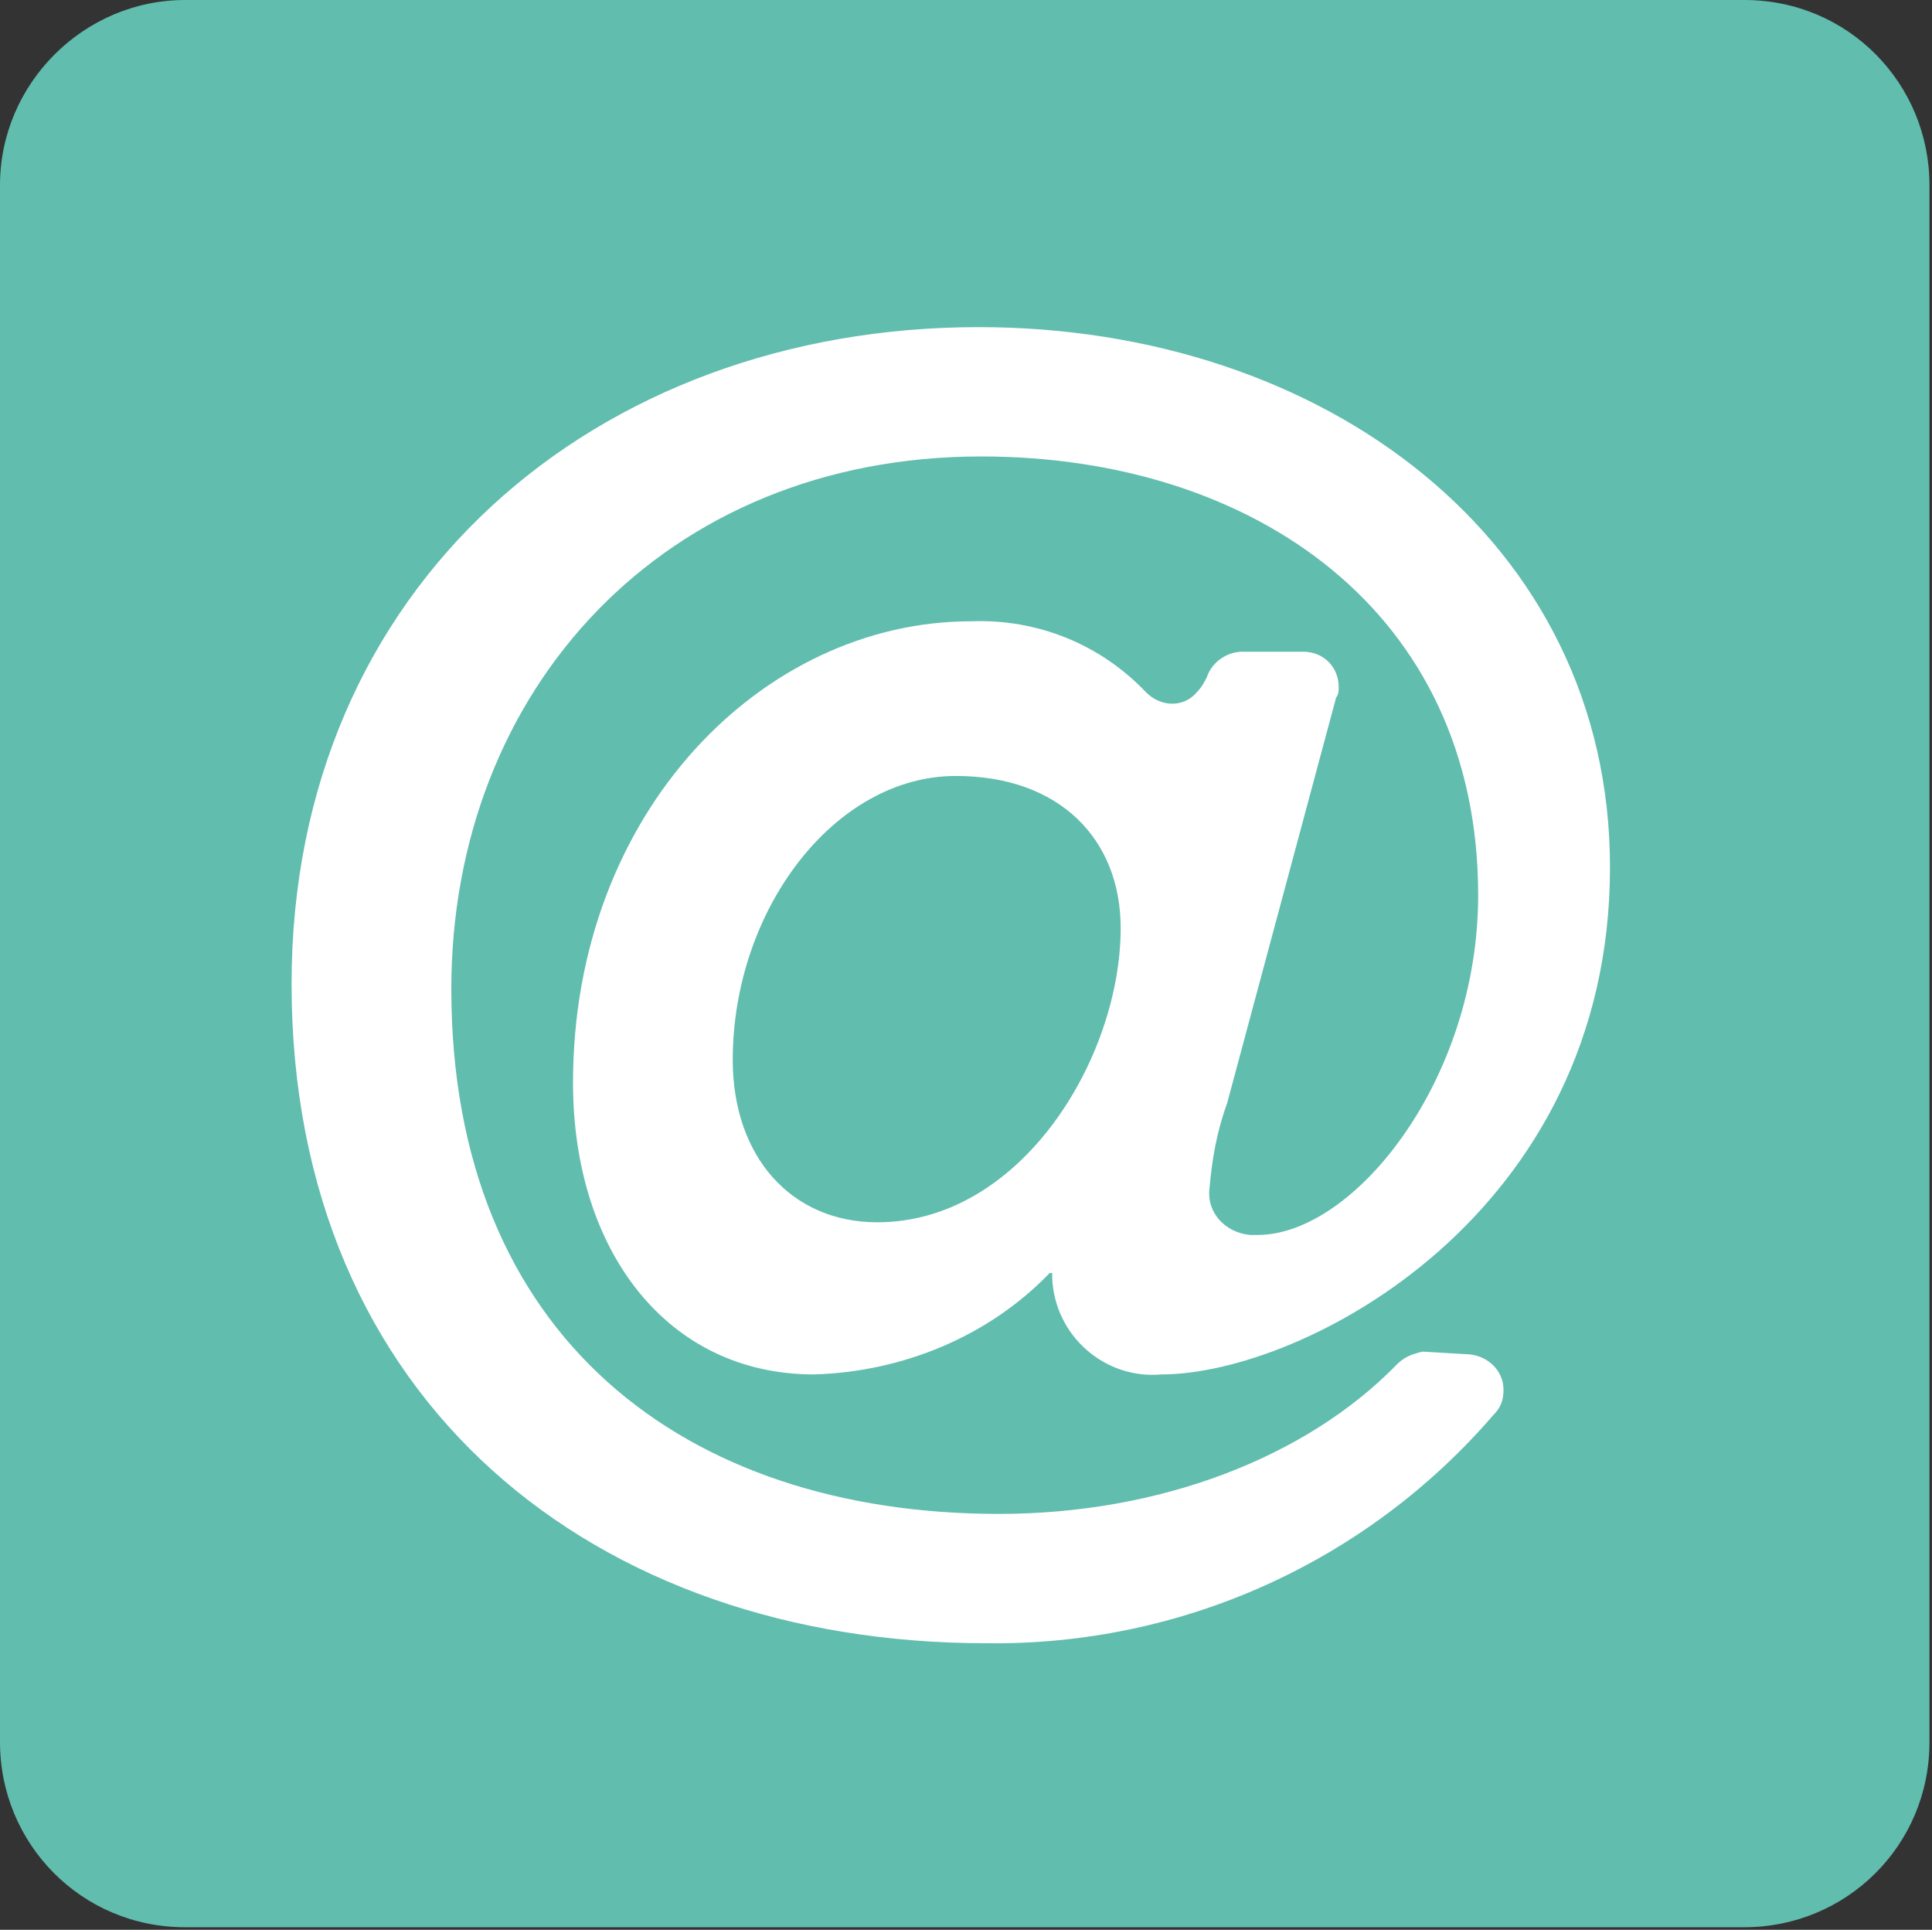 <?xml version="1.0" encoding="UTF-8"?>
<!-- Generator: Adobe Illustrator 23.0.4, SVG Export Plug-In . SVG Version: 6.00 Build 0)  -->
<svg version="1.1" id="Layer_1" xmlns="http://www.w3.org/2000/svg" xmlns:xlink="http://www.w3.org/1999/xlink" x="0px" y="0px" viewBox="0 0 76.2 76.1" style="enable-background:new 0 0 76.2 76.1;" xml:space="preserve">
<rect x="0" y="0" width="76.2" height="76.1" fill="#333333" stroke="none"/>
<style type="text/css">
	.st0{fill:#61BDAE;}
	.st1{fill:#FFFFFF;}
</style>
<title>Asset 6</title>
<g>
	<g id="Layer_1-2">
		<path class="st0" d="M7.3,0h61.5c4.1,0,7.3,3.3,7.3,7.3v61.4c0,4.1-3.3,7.3-7.3,7.3H7.3c-4.1,0-7.3-3.3-7.3-7.3V7.3    C0,3.3,3.3,0,7.3,0z"/>
		<path class="st1" d="M57.8,53.4c0.8,0,1.5,0.6,1.5,1.4c0,0.4-0.1,0.7-0.4,1c-5,5.8-12.3,9.1-20,9c-15.4,0-27.4-9.5-27.4-26    c0-15.7,12-25.9,27.1-25.9c13.6,0,24.9,8.4,24.9,21.3c0,13.7-12.1,20-17.7,20c-2.2,0.2-4.2-1.5-4.3-3.8c0-0.1,0-0.2,0-0.2h-0.1    c-2.4,2.5-5.8,3.9-9.3,4c-5.8,0-9.5-4.9-9.5-11.5c0-10.7,7.5-18.2,15.7-18.2c2.6-0.1,5.1,0.9,6.9,2.8c0.6,0.6,1.5,0.6,2,0    c0.2-0.2,0.3-0.4,0.4-0.6l0,0c0.2-0.6,0.8-1,1.4-1h2.4c0.8,0,1.4,0.6,1.4,1.4c0,0.1,0,0.3-0.1,0.4l-4.3,16    c-0.4,1.1-0.6,2.2-0.7,3.4c-0.1,0.9,0.6,1.7,1.6,1.8c0.1,0,0.2,0,0.3,0c3.8,0,8.7-6.1,8.7-13.4c0-11.2-8.9-17.3-19.6-17.3    c-12.5,0-20.9,9.2-20.9,21c0,13.7,9.2,20.7,21.6,20.7c6.3,0,12.1-2.2,15.7-5.9c0.3-0.3,0.6-0.4,1-0.5L57.8,53.4z M34.6,48.2    c5.7,0,9.6-6.5,9.6-11.6c0-3.5-2.4-6-6.5-6c-4.8,0-8.8,5.3-8.8,11.2C28.9,45.6,31.2,48.2,34.6,48.2z"/>
	</g>
</g>
</svg>